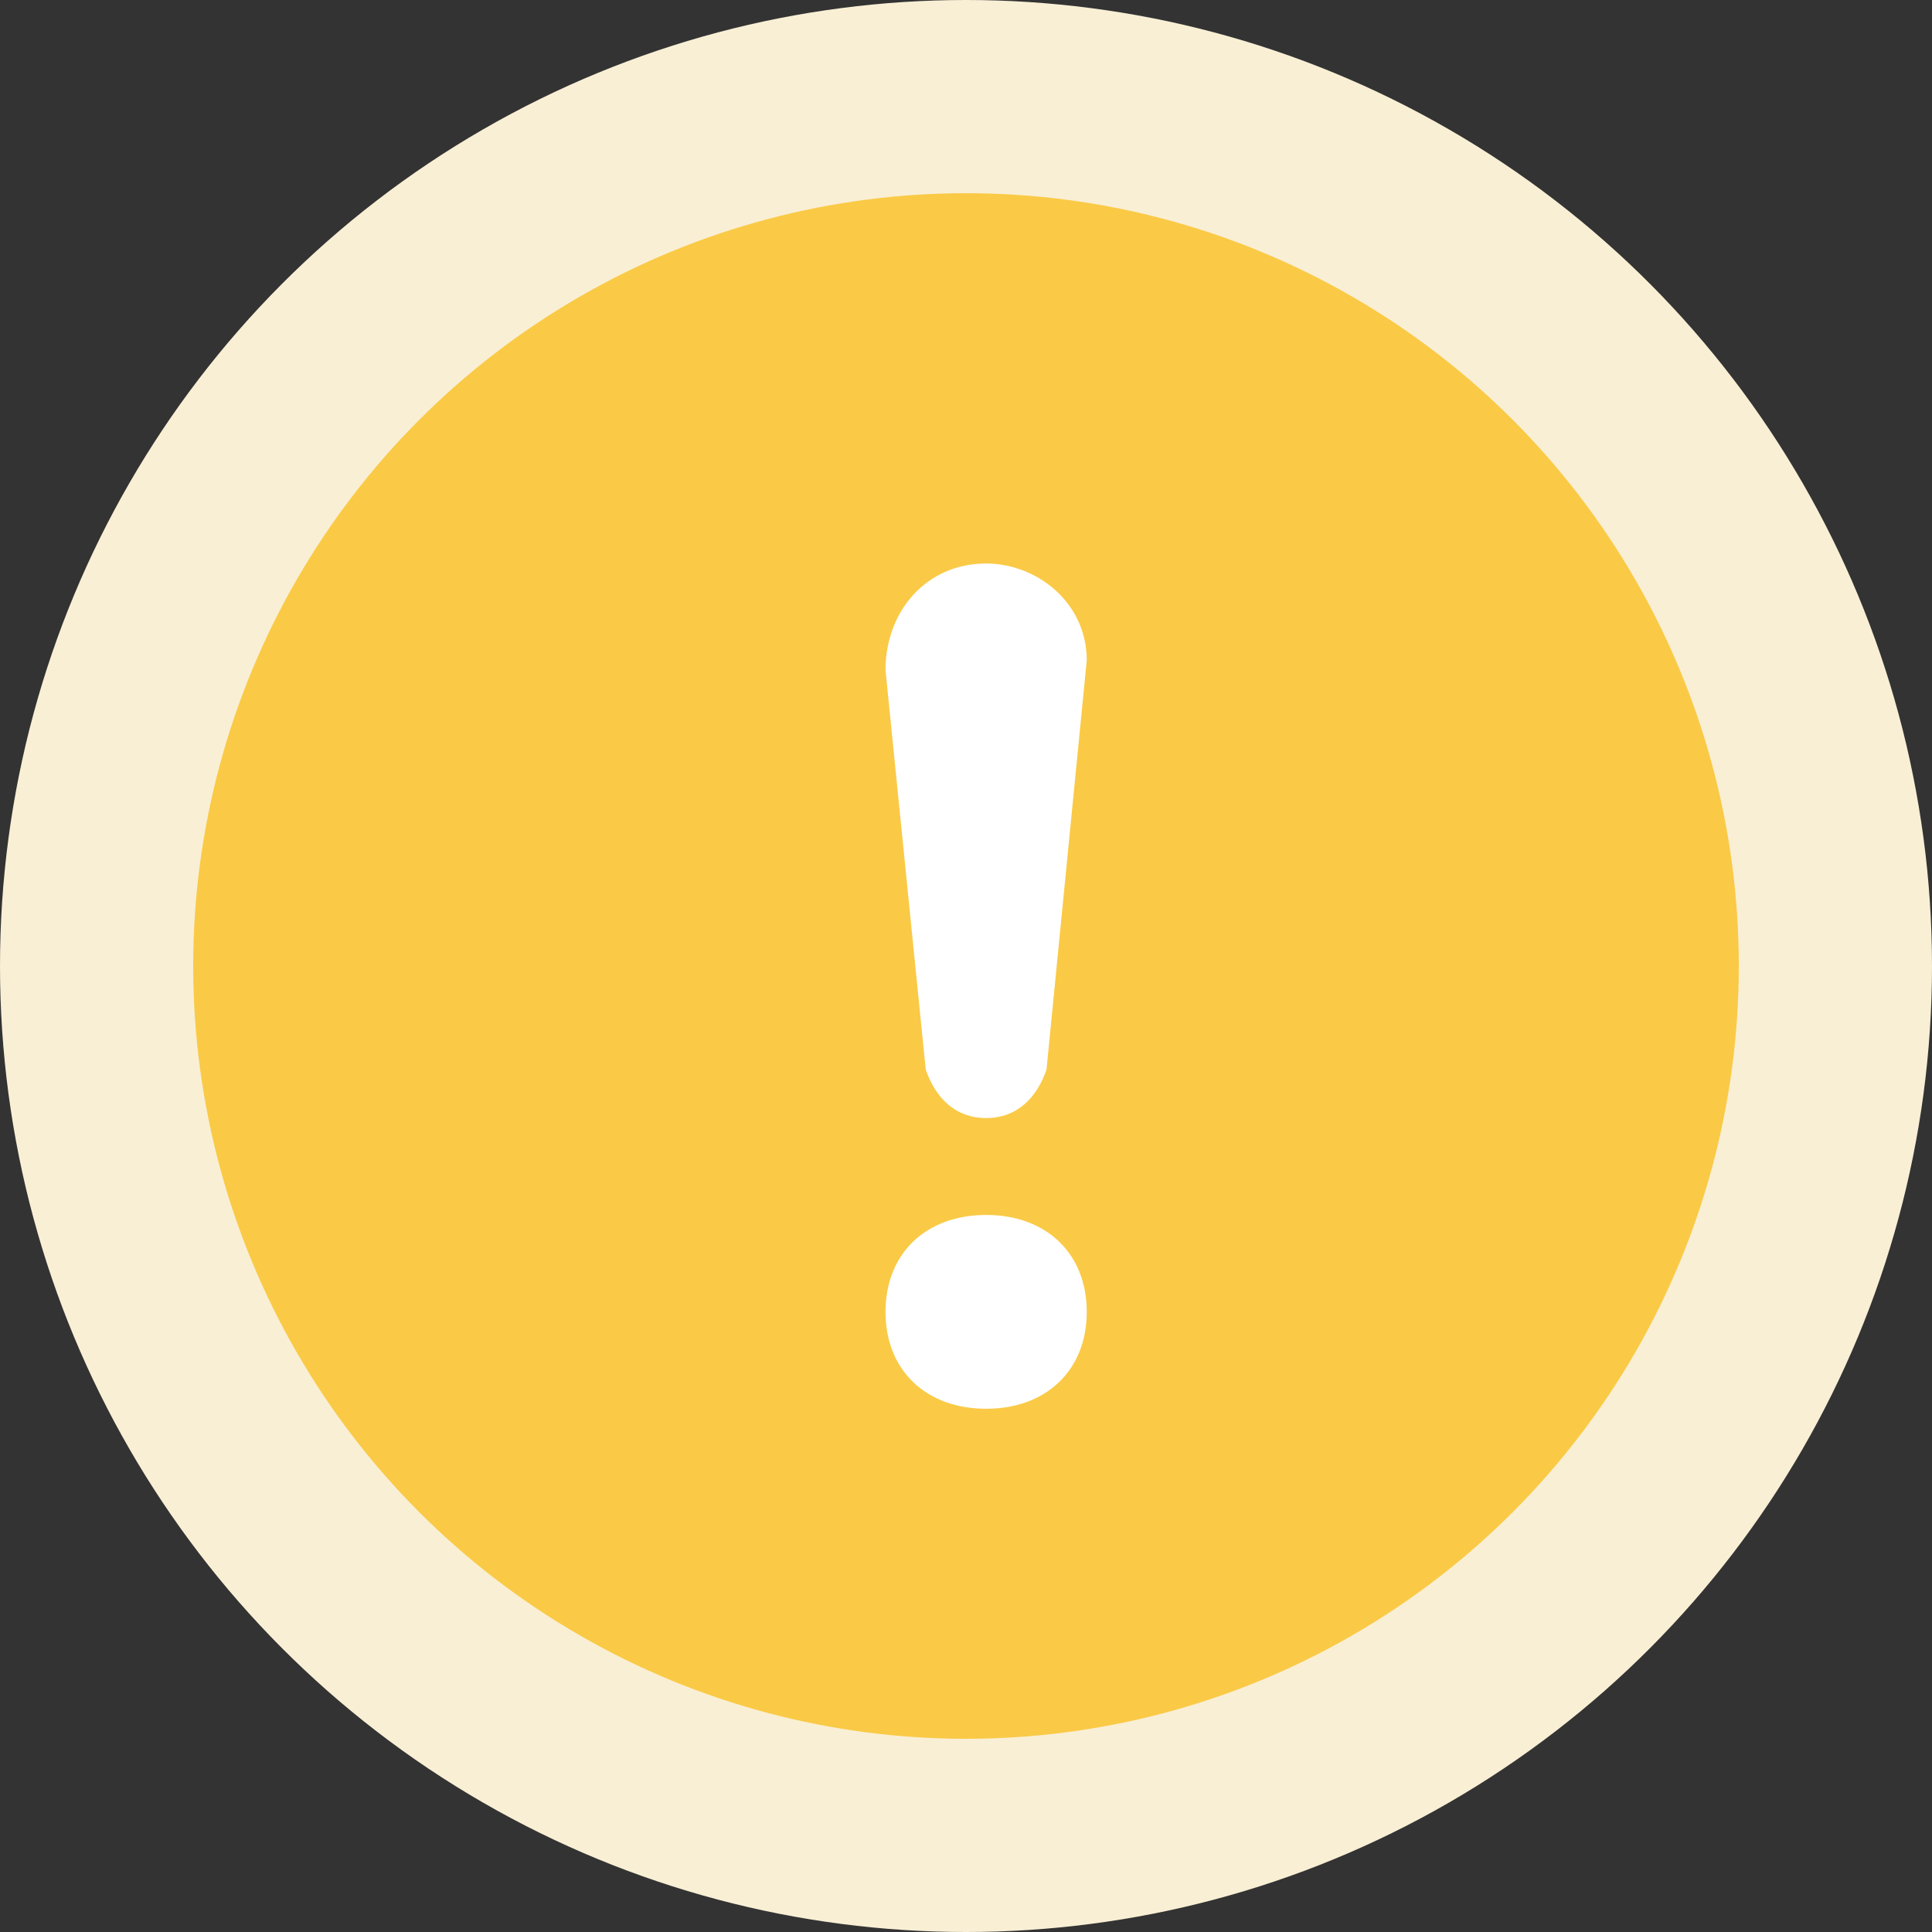 <svg width="72" height="72" viewBox="0 0 72 72" fill="none" xmlns="http://www.w3.org/2000/svg">
<rect x="0" y="0" width="72" height="72" fill="#333333" stroke="none"/>
<circle cx="36" cy="36" r="36" fill="#F9EFD5"/>
<circle cx="36" cy="36" r="28.8" fill="#FACA46"/>
<path fill-rule="evenodd" clip-rule="evenodd" d="M34.5 39.862C34.875 40.945 35.625 41.667 36.75 41.667C37.875 41.667 38.625 40.945 39 39.862L40.5 24.611C40.5 22.444 38.625 21 36.75 21C34.5 21 33 22.805 33 24.972L34.5 39.862ZM36.75 45.278C34.5 45.278 33 46.722 33 48.889C33 51.056 34.5 52.5 36.75 52.5C39 52.5 40.5 51.056 40.5 48.889C40.5 46.722 39 45.278 36.75 45.278Z" fill="white"/>
</svg>
